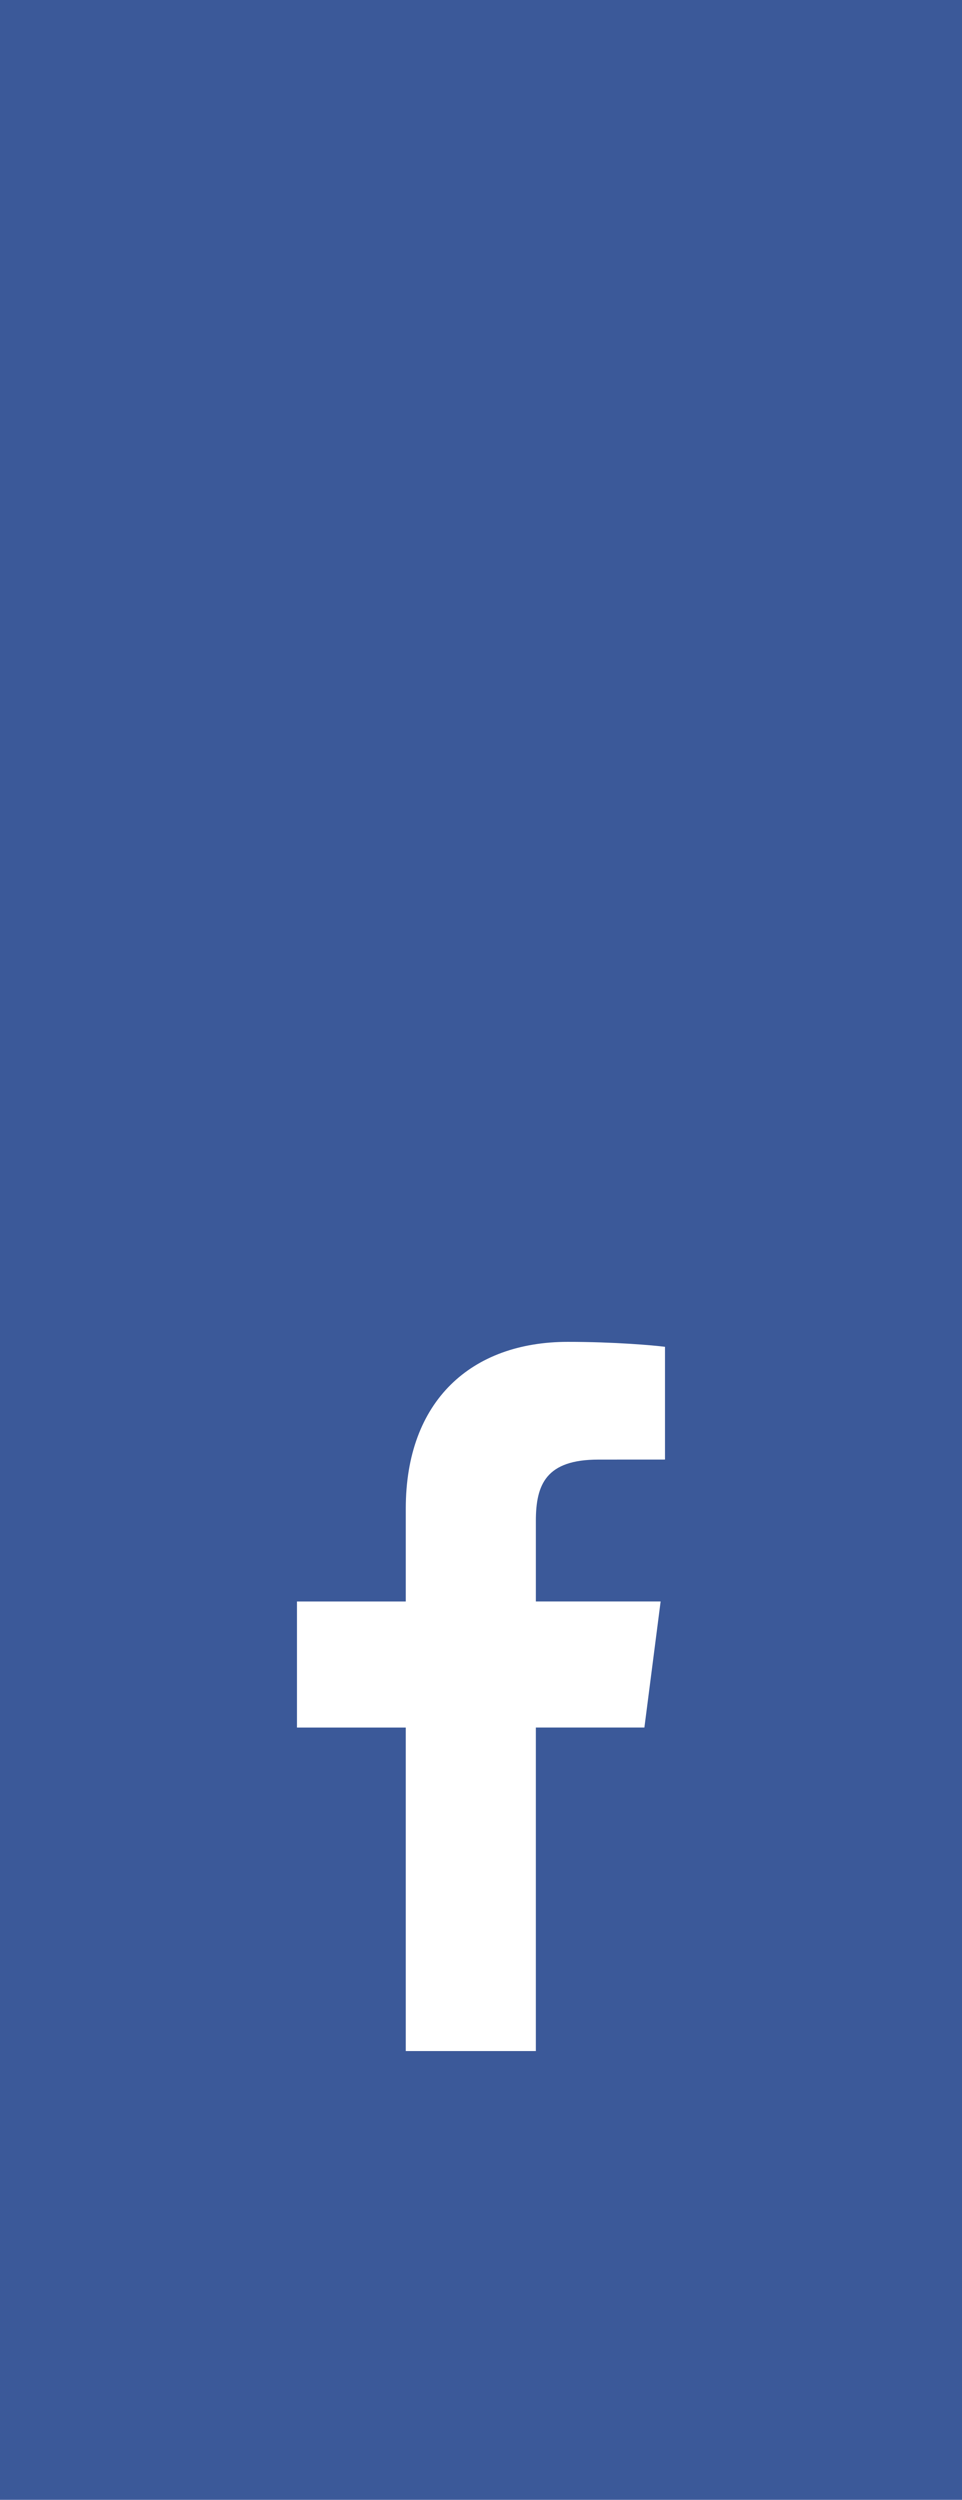 <svg xmlns="http://www.w3.org/2000/svg" viewBox="0 0 134 348"><path fill="#3B5999" d="M0 0h134v348H0z"/><path fill="#FFF" d="M89.759 240.49l2.262-17.551h-17.38v-11.205c0-5.081 1.418-8.544 8.702-8.544l9.286-.005v-15.694c-1.603-.214-7.115-.691-13.539-.691-13.4 0-22.568 8.179-22.568 23.201v12.942H41.366v17.551h15.155v45.032H74.64V240.49h15.119z"/></svg>